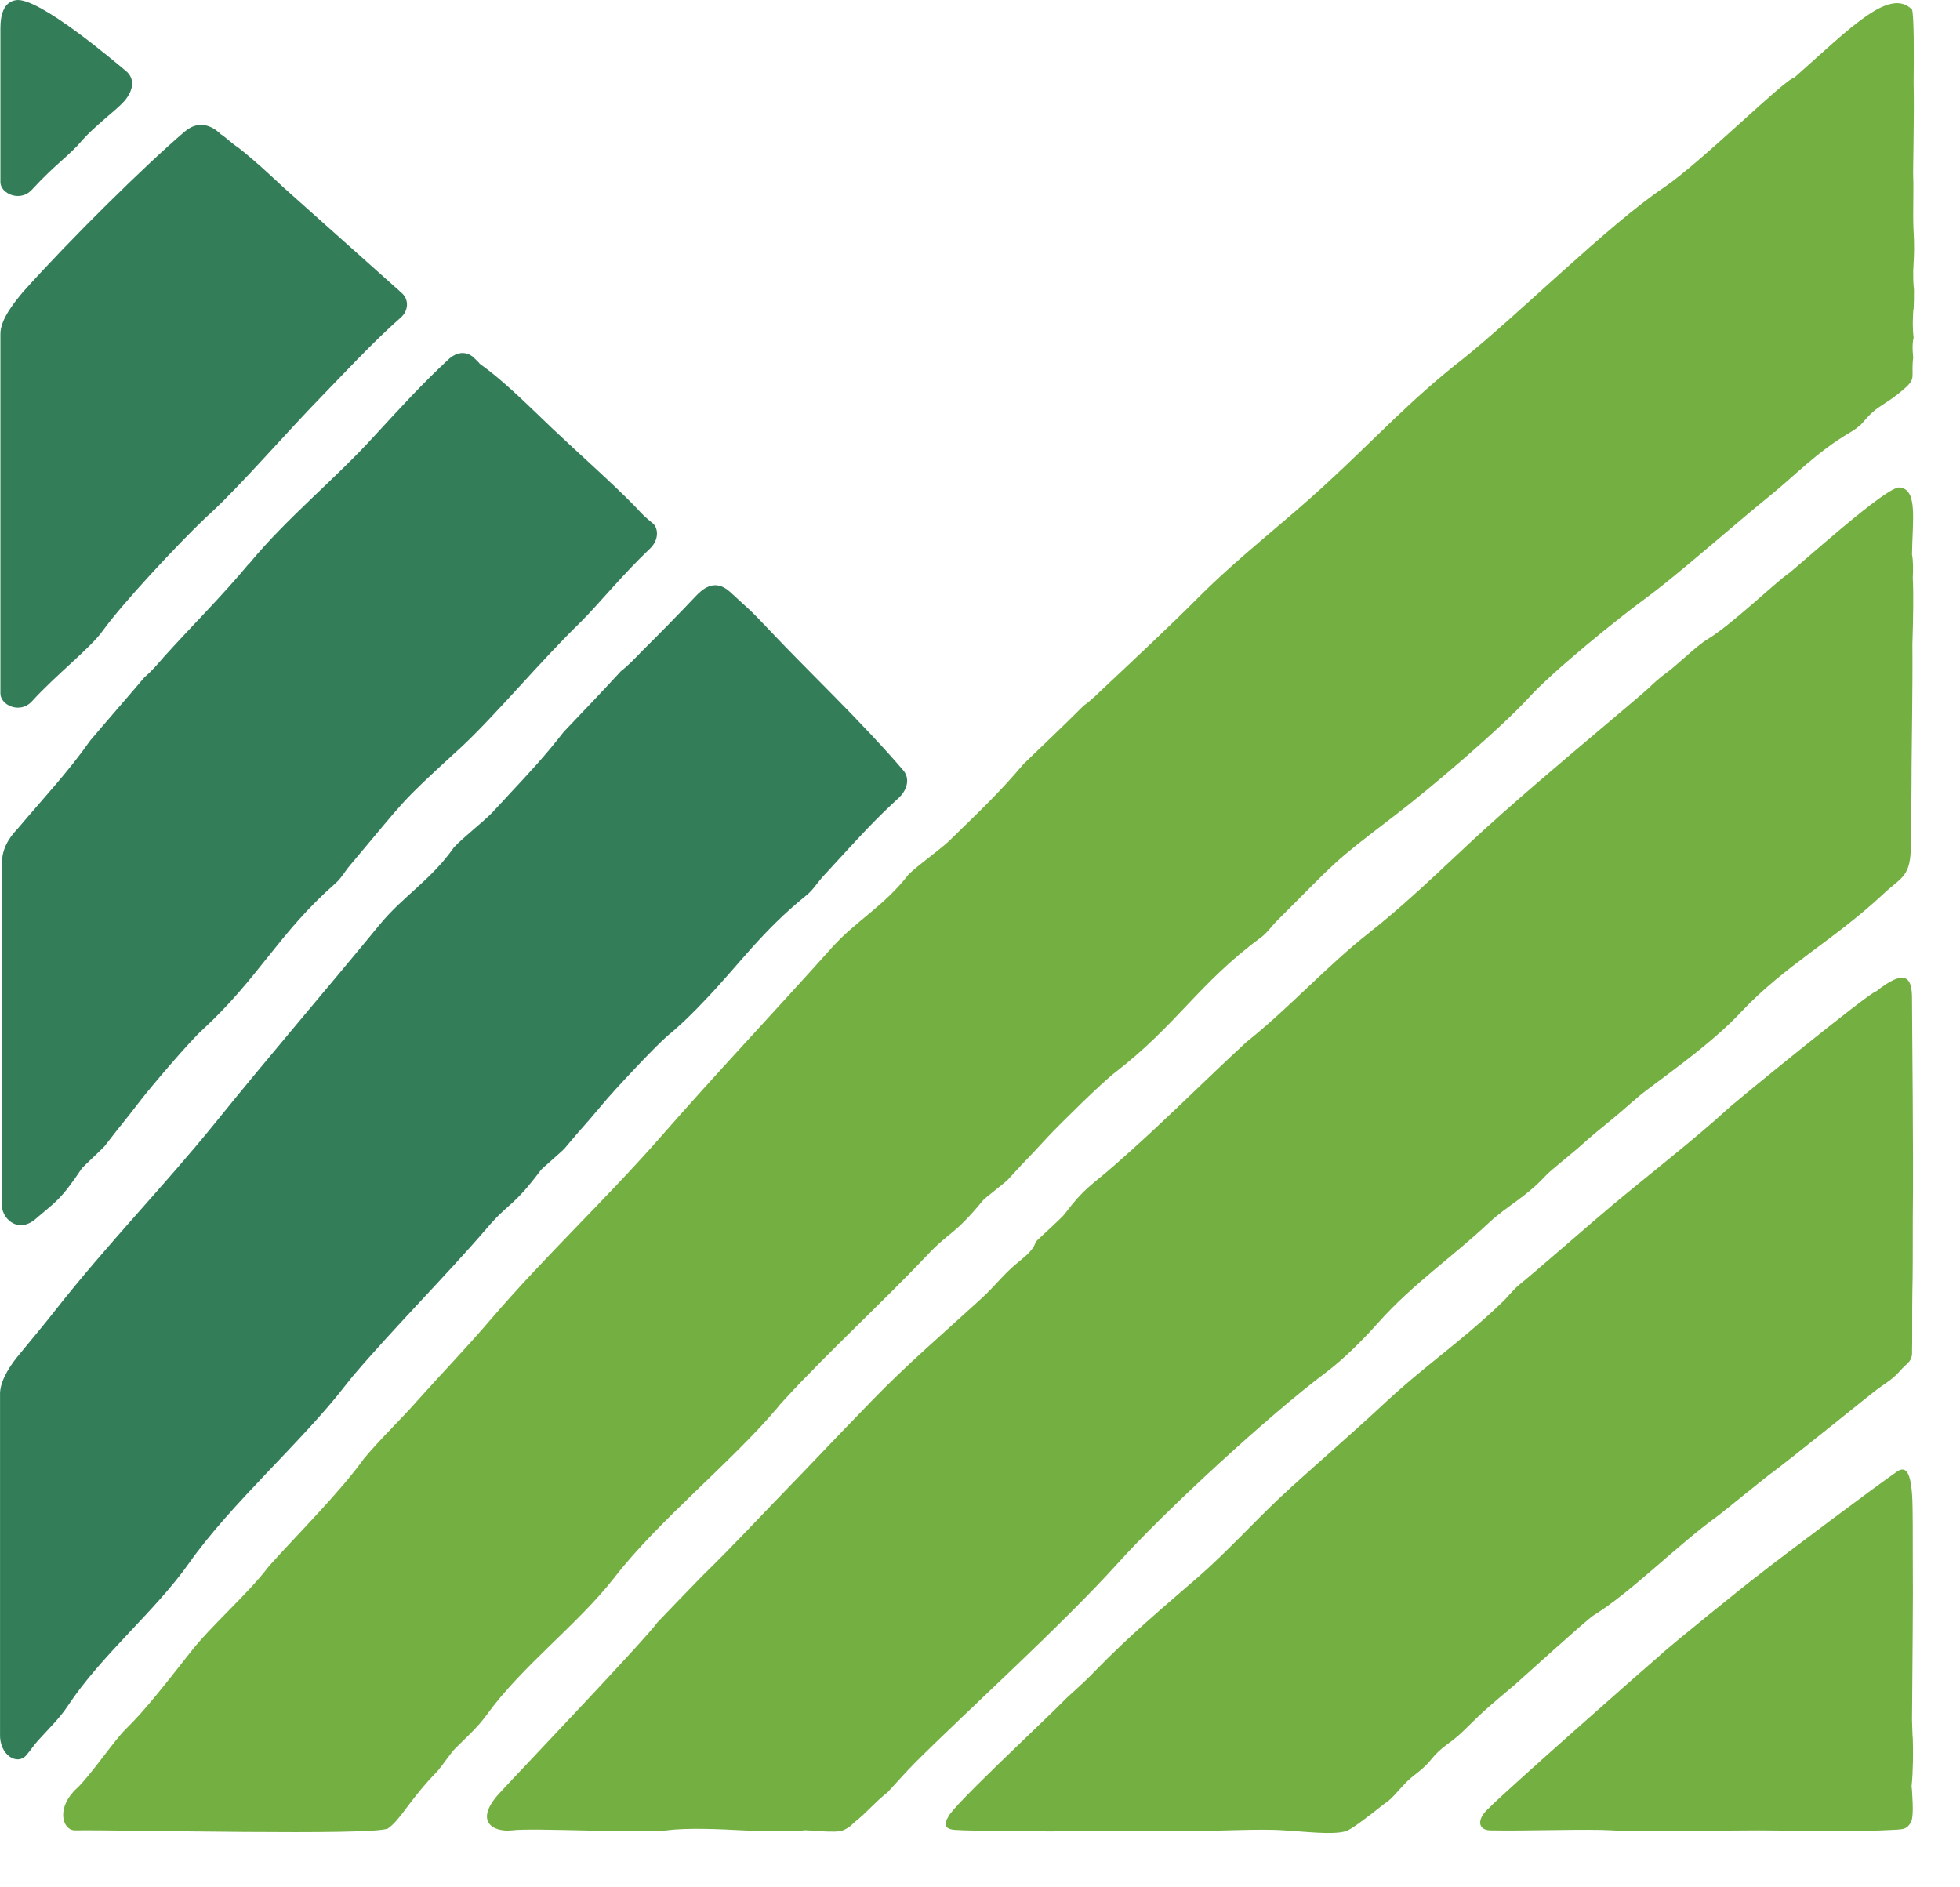 <svg xmlns="http://www.w3.org/2000/svg" fill="none" viewBox="0 0 42.77 41.176" style="max-height: 500px" width="42.77" height="41.176">
<path fill="#74AF42" d="M41.749 6.798C41.749 6.781 41.749 6.764 41.758 6.747C41.758 6.747 41.758 6.738 41.758 6.729C41.766 6.608 41.766 6.487 41.766 6.341C41.766 6.332 41.766 6.323 41.766 6.323C41.766 6.289 41.758 6.263 41.758 6.237C41.749 6.133 41.749 6.03 41.749 5.917C41.758 5.702 41.775 5.512 41.766 5.244C41.758 5.08 41.749 4.898 41.749 4.708C41.749 4.311 41.758 3.983 41.749 3.871C41.74 3.759 41.775 2.541 41.758 1.798C41.766 1.125 41.766 0.339 41.723 0.209C41.235 -0.283 40.39 0.598 39.153 1.695C38.952 1.72 37.123 3.543 36.304 4.095C35.084 4.916 33.106 6.893 31.887 7.861C30.78 8.724 29.979 9.605 28.933 10.564C28.01 11.419 27.06 12.127 26.154 13.034C25.509 13.681 24.786 14.355 24.116 14.985C23.968 15.123 23.819 15.279 23.645 15.4C23.419 15.633 22.573 16.445 22.338 16.669C21.79 17.317 21.363 17.714 20.7 18.362C20.483 18.561 20.047 18.871 19.829 19.079C19.298 19.77 18.671 20.098 18.148 20.685C16.911 22.067 15.621 23.431 14.376 24.856C13.182 26.212 11.901 27.404 10.708 28.794C10.185 29.407 9.688 29.917 9.148 30.521C8.739 30.988 8.347 31.35 7.946 31.825C7.423 32.559 6.482 33.492 5.872 34.174C5.402 34.796 4.609 35.47 4.148 36.066C3.616 36.739 3.18 37.309 2.736 37.741C2.483 37.991 1.952 38.777 1.673 39.028C1.22 39.451 1.36 39.926 1.621 39.943C2.632 39.926 8.181 40.064 8.469 39.9C8.756 39.693 8.922 39.295 9.532 38.665C9.654 38.535 9.819 38.268 9.95 38.138C10.185 37.905 10.429 37.689 10.621 37.421C11.396 36.35 12.607 35.452 13.408 34.425C14.367 33.181 15.979 31.894 16.972 30.711C17.024 30.642 17.085 30.582 17.146 30.513C18.052 29.528 19.306 28.371 20.204 27.421C20.744 26.842 20.788 26.998 21.458 26.186C21.485 26.151 21.955 25.789 21.99 25.746C22.521 25.167 22.338 25.383 22.87 24.804C23.122 24.537 24.055 23.613 24.342 23.397C25.675 22.369 26.172 21.445 27.513 20.46C27.653 20.357 27.748 20.21 27.87 20.089C29.238 18.725 29.02 18.88 30.397 17.826C31.216 17.205 32.758 15.883 33.35 15.236C33.882 14.648 35.302 13.5 35.929 13.042C36.644 12.515 37.785 11.496 38.639 10.805C39.161 10.382 39.658 9.855 40.364 9.441C40.468 9.38 40.581 9.303 40.66 9.208C40.991 8.811 41.104 8.88 41.575 8.465C41.819 8.249 41.697 8.223 41.749 7.8C41.749 7.791 41.714 7.541 41.758 7.368C41.731 7.144 41.74 6.971 41.749 6.798Z"/>
<path fill="#74AF42" d="M41.74 12.61C41.749 12.412 41.749 12.239 41.723 12.101C41.731 11.367 41.853 10.684 41.461 10.641C41.217 10.555 39.214 12.386 39.005 12.533C38.752 12.705 37.767 13.647 37.262 13.949C37.001 14.104 36.574 14.545 36.26 14.761C36.06 14.925 36.025 14.977 35.825 15.149C34.831 15.996 33.786 16.859 32.793 17.74C31.791 18.621 30.937 19.519 29.874 20.357C28.951 21.082 28.141 21.989 27.208 22.732C26.25 23.613 25.37 24.511 24.333 25.417C23.802 25.884 23.663 25.918 23.236 26.488C23.166 26.583 22.678 27.015 22.6 27.101C22.547 27.291 22.364 27.421 22.19 27.568C21.903 27.801 21.685 28.095 21.406 28.345C20.605 29.079 19.777 29.787 19.01 30.582C17.965 31.661 17.921 31.722 16.867 32.81C15.804 33.924 15.717 34.002 15.325 34.39C15.046 34.675 14.663 35.072 14.349 35.401C14.088 35.772 11.213 38.786 10.891 39.14C10.342 39.744 10.751 39.986 11.169 39.943C11.614 39.883 13.992 40.012 14.55 39.943C14.994 39.883 15.735 39.917 16.222 39.943C16.31 39.952 17.329 39.978 17.538 39.943C17.573 39.926 18.252 40.012 18.392 39.943C18.54 39.883 18.583 39.822 18.662 39.753C18.915 39.554 19.089 39.33 19.367 39.114C19.577 38.889 19.777 38.656 19.995 38.44C21.093 37.344 23.157 35.478 24.377 34.131C25.422 32.965 27.731 30.849 28.933 29.951C29.334 29.649 29.744 29.235 30.083 28.855C30.841 28.008 31.678 27.447 32.505 26.67C32.897 26.307 33.298 26.126 33.742 25.642C33.821 25.556 34.378 25.107 34.474 25.02C34.744 24.77 34.962 24.606 35.241 24.372C35.502 24.157 35.694 23.967 35.973 23.759C36.661 23.241 37.419 22.697 37.994 22.084C38.952 21.065 40.015 20.521 41.104 19.502C41.487 19.139 41.705 19.148 41.697 18.414C41.705 17.835 41.714 17.274 41.714 16.686C41.714 16.41 41.74 14.916 41.731 14.07C41.749 13.517 41.758 12.938 41.74 12.61Z"/>
<path fill="#74AF42" d="M41.723 21.79C41.723 21.341 41.592 21.117 40.939 21.635C40.817 21.635 37.767 24.122 37.672 24.226C37.001 24.839 36.016 25.607 35.206 26.281C34.892 26.54 33.507 27.749 33.176 28.017C33.011 28.146 32.923 28.285 32.767 28.431C31.817 29.338 31.12 29.77 30.144 30.685C29.508 31.281 28.559 32.093 27.914 32.697C27.374 33.207 26.721 33.915 26.154 34.407C25.318 35.133 24.673 35.668 23.907 36.454C23.567 36.808 23.349 36.972 23.201 37.128C22.852 37.49 20.761 39.434 20.692 39.649C20.613 39.779 20.57 39.926 20.875 39.934C21.18 39.96 22.251 39.943 22.382 39.96C22.608 39.978 25.327 39.943 25.623 39.96C26.511 39.969 27.435 39.9 28.027 39.943C28.48 39.969 29.09 40.047 29.369 39.96C29.508 39.917 29.857 39.632 29.988 39.537C30.414 39.192 30.232 39.39 30.632 38.95C30.806 38.751 31.024 38.648 31.207 38.423C31.477 38.086 31.617 38.078 31.922 37.784C32.436 37.275 32.505 37.231 33.054 36.765C33.176 36.661 34.648 35.323 34.77 35.254C35.598 34.744 36.609 33.708 37.489 33.078C37.593 33 38.578 32.197 38.682 32.127C39.013 31.886 40.573 30.625 40.834 30.418C41.113 30.193 41.27 30.133 41.444 29.934C41.618 29.735 41.697 29.735 41.723 29.563C41.731 29.243 41.723 28.621 41.731 28.164C41.74 27.879 41.74 27.274 41.74 26.566C41.758 25.253 41.723 22.404 41.723 21.79Z"/>
<path fill="#74AF42" d="M41.74 37.94C41.731 37.87 41.731 37.732 41.723 37.542C41.731 36.342 41.749 34.779 41.74 34.079C41.74 33.483 41.74 32.983 41.731 32.741C41.705 32.084 41.575 31.972 41.365 32.136C41.008 32.378 38.848 33.993 38.316 34.416C38.212 34.485 36.365 35.979 36.26 36.091C35.894 36.402 32.801 39.131 32.497 39.451C32.218 39.693 32.244 39.934 32.514 39.943C33.281 39.96 34.614 39.908 35.197 39.943C35.589 39.978 37.584 39.943 38.368 39.943C39.013 39.943 40.407 39.978 41.061 39.943C41.505 39.917 41.575 39.952 41.688 39.788C41.749 39.701 41.749 39.468 41.723 39.071C41.723 39.045 41.714 39.019 41.714 38.976C41.749 38.648 41.749 38.19 41.74 37.94Z"/>
<path fill="#337D58" d="M16.789 13.75C16.318 13.249 16.362 13.319 15.926 12.913C15.578 12.602 15.308 12.878 15.168 13.025C14.785 13.431 14.384 13.837 14.001 14.217C13.861 14.363 13.713 14.519 13.548 14.648C13.33 14.89 12.528 15.736 12.302 15.97C11.893 16.497 11.553 16.859 11.126 17.317C11.004 17.447 10.882 17.585 10.742 17.731C10.534 17.947 10.115 18.267 9.906 18.491C9.41 19.2 8.8 19.554 8.294 20.167C7.118 21.6 5.89 23.025 4.705 24.493C3.573 25.892 2.344 27.145 1.212 28.587C0.941 28.932 0.671 29.252 0.41 29.571C0.279 29.727 0.018 30.072 0.001 30.392V37.836C-0.017 38.302 0.375 38.527 0.567 38.311C0.689 38.173 0.724 38.095 0.846 37.965C1.063 37.724 1.307 37.49 1.482 37.223C2.213 36.117 3.381 35.167 4.13 34.105C5.036 32.818 6.587 31.463 7.528 30.245C7.58 30.176 7.641 30.107 7.693 30.038C8.556 29.019 9.758 27.81 10.612 26.816C11.126 26.212 11.178 26.367 11.805 25.53C11.832 25.495 12.285 25.107 12.319 25.063C12.825 24.459 12.65 24.692 13.156 24.087C13.391 23.802 14.288 22.844 14.558 22.611C14.872 22.352 15.133 22.093 15.369 21.842C16.118 21.065 16.614 20.331 17.599 19.536C17.738 19.424 17.826 19.277 17.939 19.148C18.923 18.077 19.063 17.921 19.62 17.403C19.759 17.274 19.881 17.023 19.716 16.816C18.758 15.702 17.625 14.64 16.789 13.75Z"/>
<path fill="#337D58" d="M0.776 26.601C1.194 26.238 1.316 26.203 1.787 25.495C1.813 25.461 2.248 25.055 2.283 25.012C2.762 24.39 2.597 24.623 3.076 24.001C3.302 23.707 4.148 22.714 4.418 22.473C5.655 21.333 6.073 20.374 7.319 19.277C7.449 19.165 7.528 19.01 7.641 18.88C8.887 17.403 8.678 17.576 9.958 16.401C9.993 16.367 10.028 16.341 10.063 16.306C10.838 15.581 11.771 14.45 12.677 13.569C13.043 13.206 13.591 12.533 14.184 11.971C14.376 11.79 14.367 11.548 14.262 11.436C14.027 11.237 14.071 11.28 13.853 11.047C13.365 10.546 12.668 9.933 12.058 9.355C11.631 8.949 11.143 8.456 10.655 8.076C10.298 7.809 10.621 8.068 10.316 7.783C10.089 7.61 9.871 7.757 9.776 7.852C9.218 8.37 8.721 8.914 8.164 9.519C7.319 10.451 6.256 11.306 5.446 12.291C5.437 12.299 5.419 12.317 5.411 12.325C4.836 13.016 4.191 13.655 3.59 14.32C3.451 14.476 3.32 14.64 3.154 14.778C2.945 15.028 2.179 15.909 1.969 16.16C1.482 16.851 0.976 17.386 0.384 18.085C0.297 18.18 0.044 18.44 0.044 18.82V26.264C0.009 26.557 0.375 26.946 0.776 26.601Z"/>
<path fill="#337D58" d="M2.24 13.768C2.675 13.163 3.886 11.868 4.496 11.289C4.531 11.255 4.574 11.22 4.609 11.185C5.263 10.581 6.247 9.441 7.014 8.655C7.476 8.18 8.138 7.463 8.747 6.928C8.904 6.79 8.939 6.548 8.765 6.392C7.955 5.667 6.491 4.363 6.212 4.113C5.838 3.767 5.594 3.534 5.202 3.223C5.054 3.128 4.94 3.007 4.818 2.929C4.723 2.834 4.4 2.558 4.034 2.869C3.172 3.603 1.525 5.227 0.506 6.367C0.332 6.574 0.009 6.962 0.009 7.282V15.132C0.009 15.391 0.436 15.581 0.689 15.313C1.229 14.717 1.961 14.156 2.24 13.768Z"/>
<path fill="#337D58" d="M2.736 1.539C2.98 1.729 2.893 2.023 2.675 2.247C2.51 2.42 2.065 2.757 1.804 3.05C1.499 3.413 1.229 3.56 0.689 4.147C0.436 4.415 0.009 4.225 0.009 3.974V0.615C0.009 0.296 0.096 0.036 0.358 0.002C0.854 -0.059 2.518 1.358 2.736 1.539Z"/>
<path fill="#397480" d="M54.617 8.854V32.844H52.613V7.127H55.723L69.105 31.16L82.487 7.127H85.597V32.844H83.593V8.854L70.107 32.853H68.103L54.617 8.854Z"/>
<path fill="#397480" d="M116.925 7.127L104.249 22.084V32.853H102.245V22.084L89.569 7.127H91.904L103.247 20.581L114.625 7.135H116.925V7.127Z"/>
<path fill="#397480" d="M143.802 9.994C142.469 9.476 138.949 8.085 133.679 8.085C129.863 8.085 127.188 8.707 125.376 9.631C122.153 11.211 120.035 14.588 120.035 19.882C120.035 27.93 125.376 31.86 134.123 31.86C139.315 31.86 143.018 30.426 144.281 29.874L144.908 31.454C143.314 32.119 139.646 33.587 134.123 33.587C124.226 33.587 118.075 28.924 118.075 19.916C118.075 13.966 120.34 10.071 124.339 8.085C126.343 7.092 129.418 6.392 133.679 6.392C138.906 6.392 142.722 7.791 144.394 8.413L143.802 9.994Z"/>
<path fill="#397480" d="M172.36 8.051L171.916 9.7C169.799 9.113 165.87 8.12 161.392 8.12C158.168 8.12 155.607 8.448 154.309 8.854C153.046 9.26 151.199 10.253 151.199 13.223C151.199 15.469 151.791 17.49 153.864 17.818C156.278 18.224 164.911 19.364 169.546 20.098C172.064 20.504 173.51 21.972 173.51 25.944C173.51 30.426 171.472 31.972 169.25 32.628C167.656 33.147 165.138 33.587 161.278 33.587C155.833 33.587 152.68 32.706 149.674 31.894L150.197 30.245C153.159 31.014 156.313 31.86 161.392 31.86C165.208 31.86 167.29 31.488 168.727 31.048C170.173 30.573 171.916 29.761 171.916 25.944C171.916 23.552 171.245 22.162 169.172 21.825C166.358 21.35 159.423 20.538 153.525 19.545C150.894 19.139 149.561 16.859 149.561 13.223C149.561 9.251 151.782 7.895 153.716 7.23C155.755 6.531 159.161 6.384 161.505 6.384C166.027 6.392 170.548 7.532 172.36 8.051Z"/>
<path fill="#397480" d="M180.105 8.051C182.44 7.429 186.482 6.401 192.224 6.401C195.778 6.401 197.895 6.876 199.01 7.282C202.164 8.344 204.351 10.443 204.351 15.659V32.853H202.347V25.435C201.38 29.036 197.495 33.406 190.56 33.518C183.555 33.812 178.546 31.678 178.546 25.253C178.546 22.239 179.731 19.925 182.553 18.932C184.069 18.379 187.519 17.904 191.71 17.904C195.116 17.904 200.64 18.345 202.347 18.526V15.253C202.347 9.709 198.897 8.016 191.971 8.016C187.118 8.016 183.041 8.975 180.663 9.596L180.105 8.051ZM202.347 21.937V19.839C200.64 19.657 195.822 19.251 192.154 19.251C189.262 19.251 185.411 19.545 183.668 20.167C181.299 20.979 180.558 23.103 180.558 25.124C180.558 29.977 183.817 31.92 190.455 31.92C197.529 31.929 202.347 26.937 202.347 21.937Z"/>
<path fill="#B3D066" d="M208.951 19.519H207.191L212.854 6.928H215.79L221.453 19.519H219.693L218.116 16.03H210.536L208.951 19.519ZM210.998 14.752H217.637L214.518 8.042H214.117L210.998 14.752Z"/>
<path fill="#B3D066" d="M234.207 8.785C233.388 8.5 231.707 7.904 229.546 7.904C227.9 7.904 226.732 8.206 225.922 8.621C224.31 9.45 223.596 10.978 223.596 13.12C223.596 17.162 226.41 18.5 229.651 18.5C231.445 18.5 232.735 17.999 233.258 17.818V13.103H235V18.638C235 18.638 232.874 19.882 229.52 19.882C225.295 19.882 221.923 17.939 221.923 13.085C221.923 10.21 223.047 8.215 225.391 7.239C226.532 6.772 227.769 6.574 229.328 6.574C232.029 6.574 233.737 7.204 234.695 7.506L234.207 8.785Z"/>
</svg>